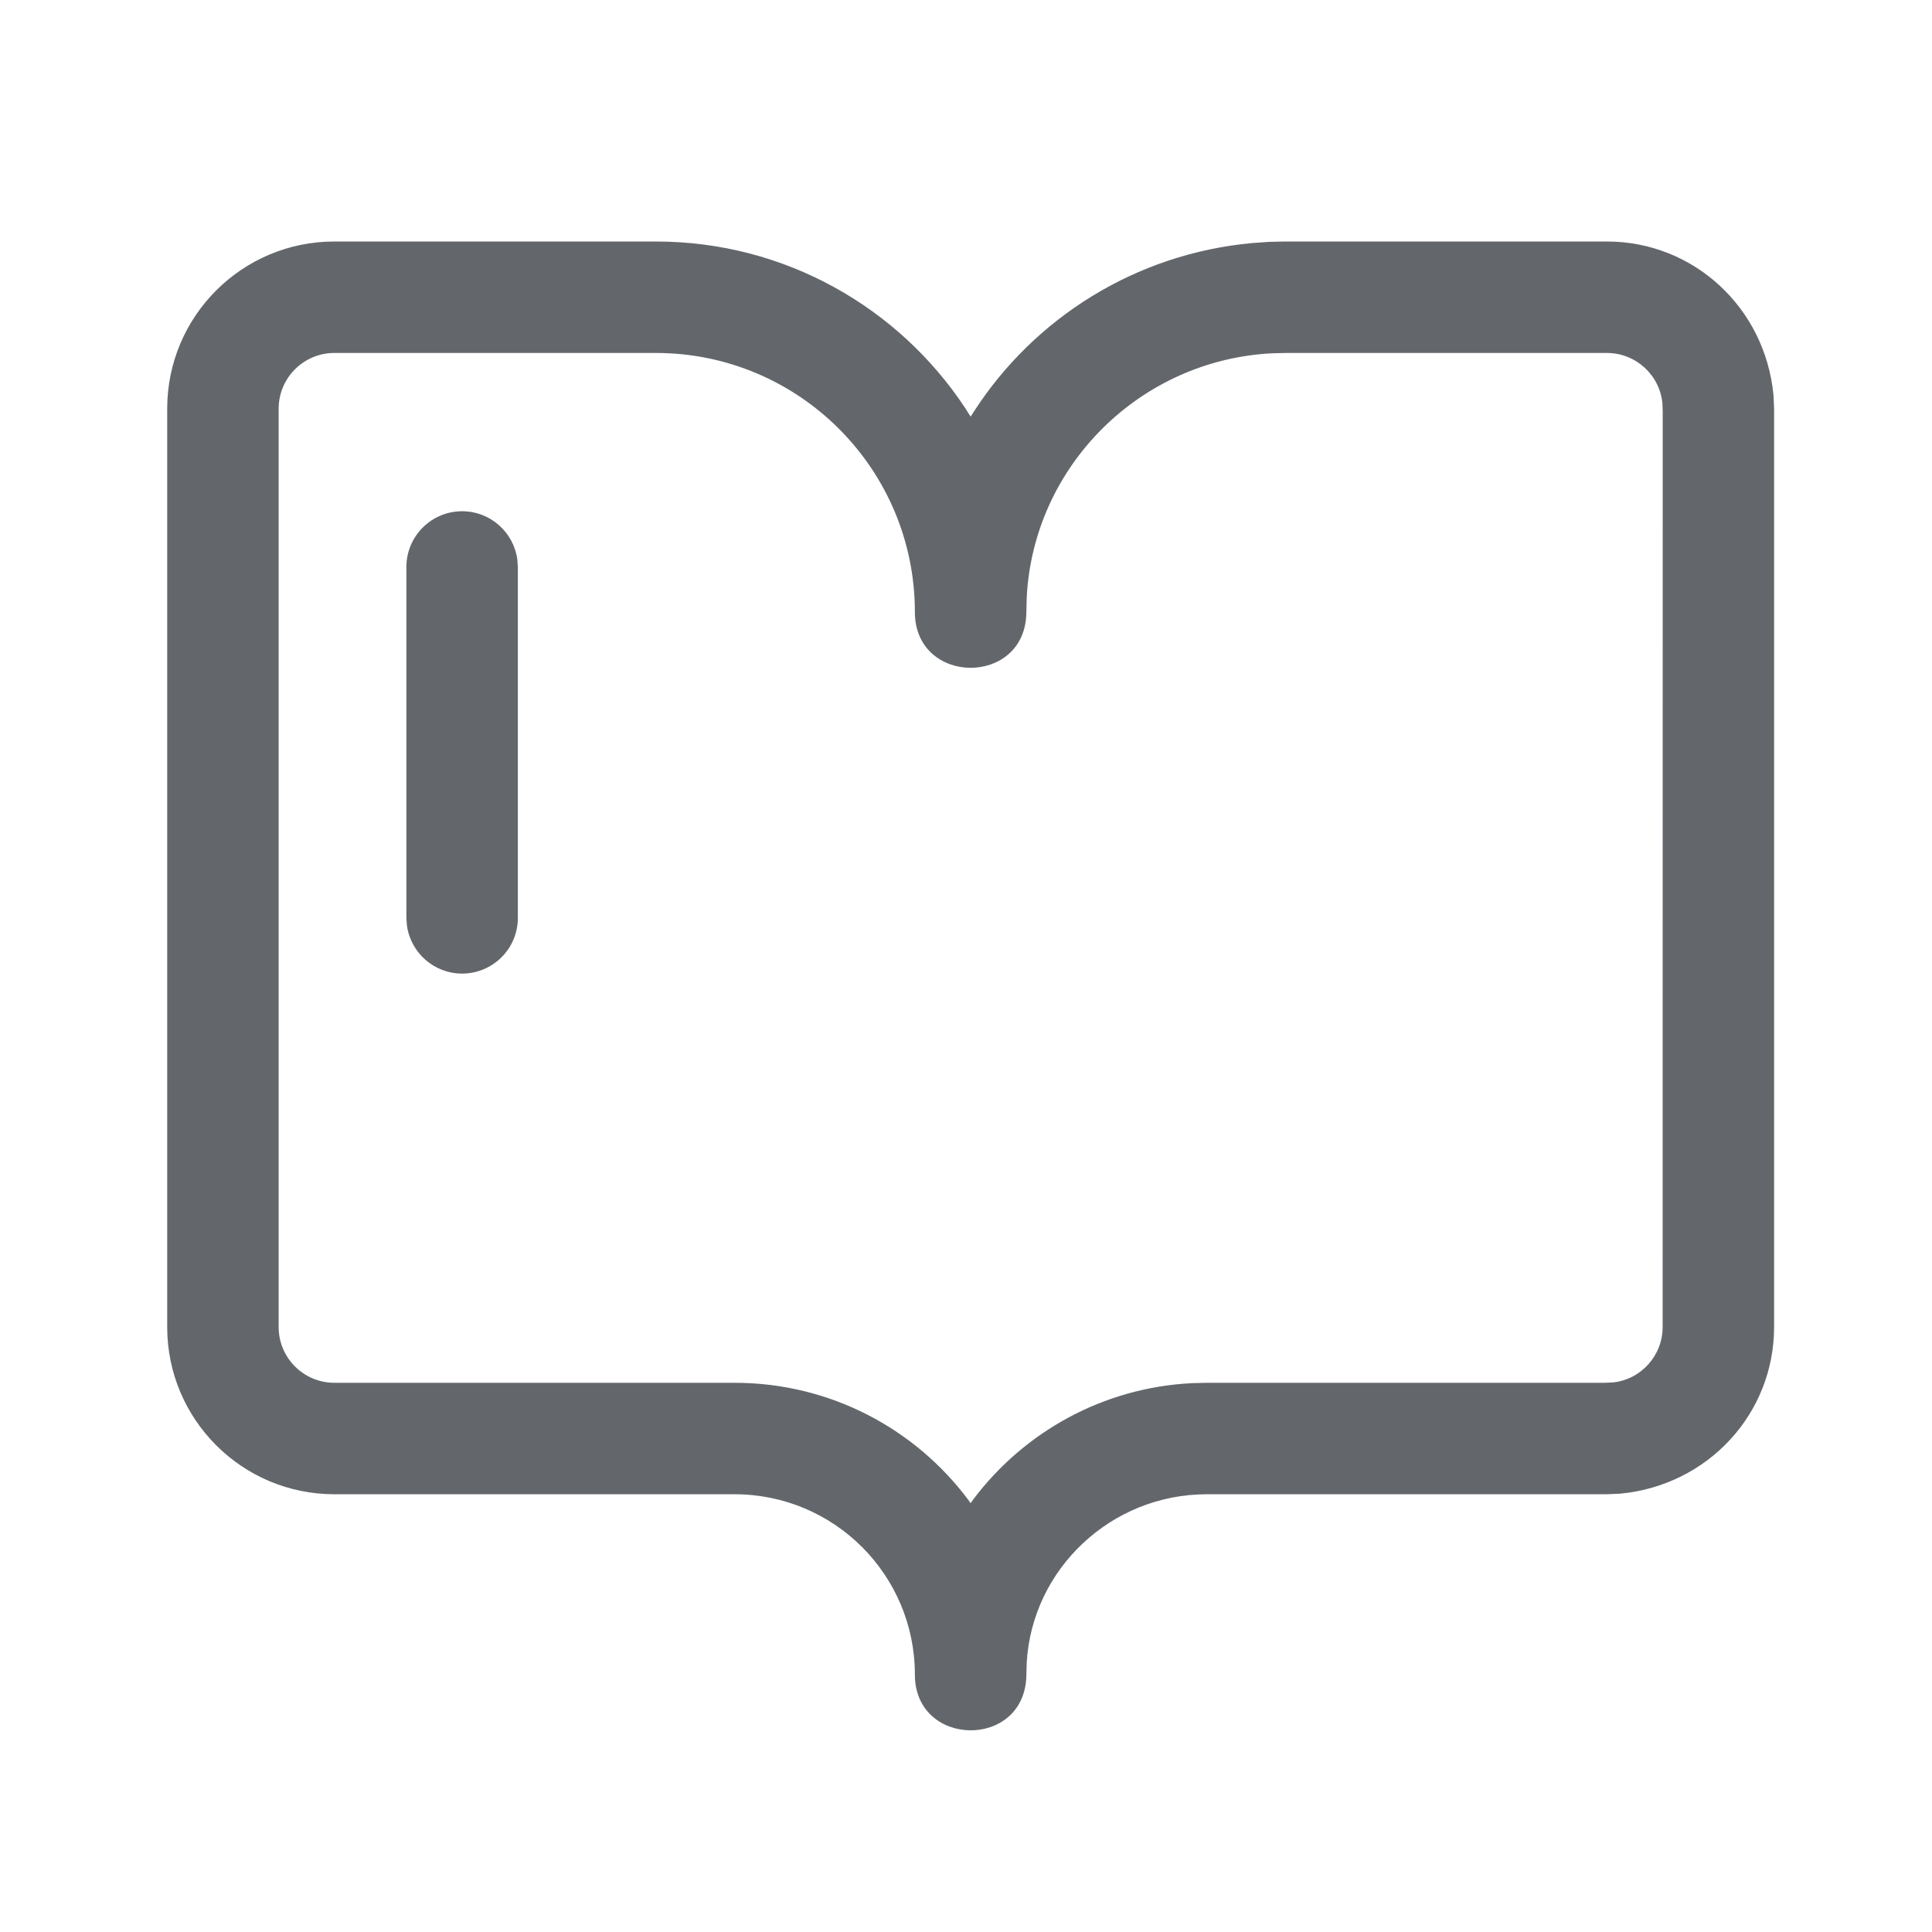 <?xml version="1.0" encoding="UTF-8"?>
<svg width="26px" height="26px" viewBox="0 0 26 26" version="1.1" xmlns="http://www.w3.org/2000/svg" xmlns:xlink="http://www.w3.org/1999/xlink">
    <!-- Generator: Sketch 60.1 (88133) - https://sketch.com -->
    <title>分组</title>
    <desc>Created with Sketch.</desc>
    <g id="页面1" stroke="none" stroke-width="1" fill="none" fill-rule="evenodd">
        <g id="画板" transform="translate(-1447, -1544)" fill="#63676C" fill-rule="nonzero">
            <g id="编组" transform="translate(1447, 1544)">
                <g id="编组-5" transform="translate(2.25, 3.25)">
                    <path d="M6.576,4.12114787e-13 L2.25,4.12114787e-13 C1.007,4.12114787e-13 3.25073302e-13,1.007 3.25073302e-13,2.25 L3.25073302e-13,14.609 C3.25073302e-13,15.851 1.007,16.859 2.25,16.859 L7.635,16.859 C8.976,16.859 10.062,17.945 10.062,19.286 C10.062,20.272 11.535,20.293 11.562,19.307 L11.567,19.127 C11.638,17.867 12.701,16.859 13.99,16.859 L19.375,16.859 L19.555,16.851 C20.74,16.738 21.625,15.771 21.625,14.609 L21.625,2.25 L21.617,2.07 C21.505,0.885 20.537,4.12114787e-13 19.375,4.12114787e-13 L15.049,4.12114787e-13 L14.826,0.005 L14.6,0.021 C13.028,0.166 11.671,1.031 10.861,2.281 L10.812,2.357 L10.739,2.241 C9.847,0.891 8.315,4.12114787e-13 6.576,4.12114787e-13 Z M14.88,1.504 L15.067,1.5 L19.375,1.5 C19.762,1.5 20.085,1.795 20.122,2.177 L20.126,2.286 L20.125,14.609 C20.125,14.996 19.83,15.319 19.448,15.355 L19.339,15.359 L13.99,15.359 L13.789,15.364 C12.593,15.424 11.533,16.021 10.852,16.923 L10.812,16.979 L10.782,16.936 C10.066,15.978 8.923,15.359 7.635,15.359 L2.25,15.359 C1.836,15.359 1.5,15.023 1.5,14.609 L1.5,2.25 C1.5,1.836 1.836,1.5 2.25,1.5 L6.576,1.5 C8.501,1.5 10.062,3.061 10.062,4.987 C10.062,5.975 11.538,5.993 11.562,5.005 L11.567,4.794 C11.655,3.024 13.091,1.589 14.88,1.504 Z" id="形状结合"></path>
                    <path d="M3.969,3.63 C4.349,3.63 4.662,3.913 4.712,4.279 L4.719,4.38 L4.719,9.102 C4.719,9.517 4.383,9.852 3.969,9.852 C3.589,9.852 3.276,9.57 3.226,9.204 L3.219,9.102 L3.219,4.38 C3.219,3.966 3.555,3.63 3.969,3.63 Z" id="路径-8"></path>
                </g>
            </g>
        </g>
    </g>
</svg>